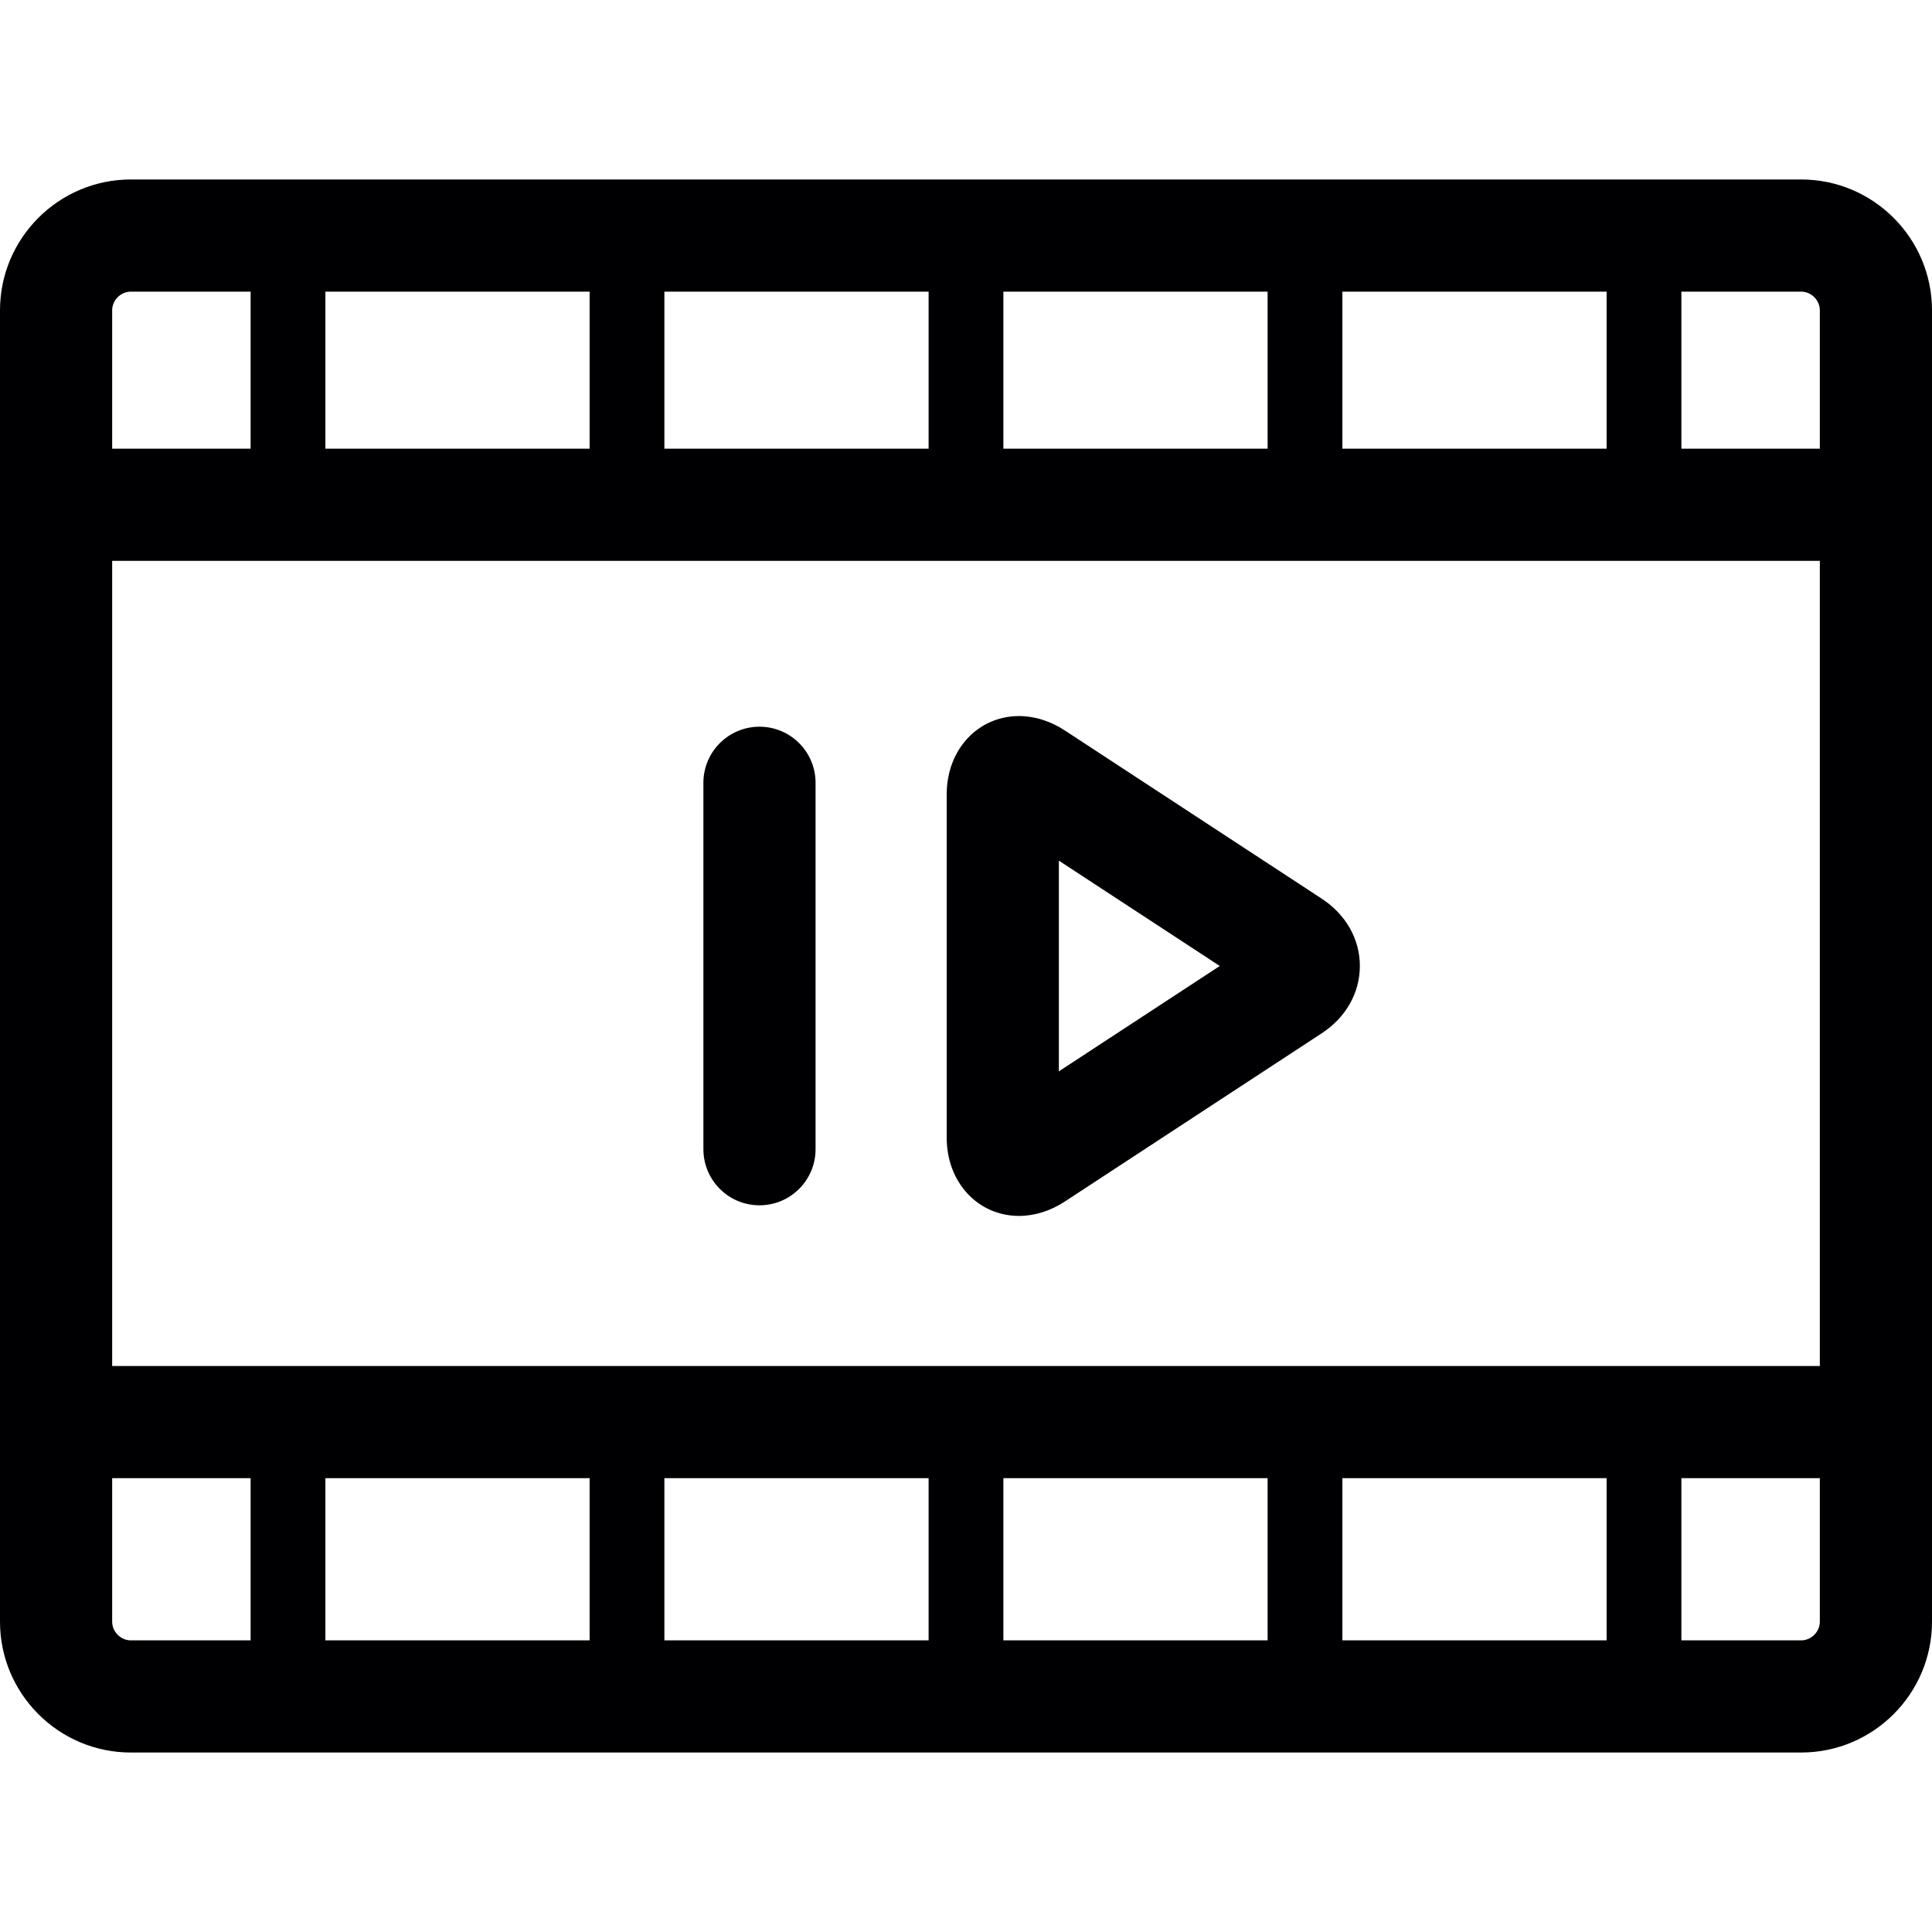 <?xml version="1.0" encoding="iso-8859-1"?>
<!-- Uploaded to: SVG Repo, www.svgrepo.com, Generator: SVG Repo Mixer Tools -->
<!DOCTYPE svg PUBLIC "-//W3C//DTD SVG 1.1//EN" "http://www.w3.org/Graphics/SVG/1.1/DTD/svg11.dtd">
<svg height="800px" width="800px" version="1.1" id="Capa_1" xmlns="http://www.w3.org/2000/svg" xmlns:xlink="http://www.w3.org/1999/xlink" 
	 viewBox="0 0 258.37 258.37" xml:space="preserve">
<g>
	<path style="fill:#000002;" d="M240.87,24.001H17.5c-9.649,0-17.5,7.851-17.5,17.5v175.367c0,9.649,7.851,17.5,17.5,17.5h223.37
		c9.649,0,17.5-7.851,17.5-17.5V41.501C258.37,31.852,250.519,24.001,240.87,24.001z M78.85,197.676v21.692H43.515v-21.692H78.85z
		 M88.85,197.676h35.335v21.692H88.85V197.676z M134.185,197.676h35.335v21.692h-35.335V197.676z M179.52,197.676h35.335v21.692
		H179.52V197.676z M15,182.676V75.002h228.37v107.674H15z M179.52,60.002V39.001h35.335v21.001H179.52z M169.52,60.002h-35.335
		V39.001h35.335V60.002z M124.185,60.002H88.85V39.001h35.335V60.002z M78.85,60.002H43.515V39.001H78.85V60.002z M243.37,41.501
		v18.501h-18.515V39.001h16.015C242.225,39.001,243.37,40.146,243.37,41.501z M17.5,39.001h16.015v21.001H15V41.501
		C15,40.146,16.145,39.001,17.5,39.001z M15,216.869v-19.192h18.515v21.692H17.5C16.145,219.369,15,218.224,15,216.869z
		 M240.87,219.369h-16.015v-21.692h18.515v19.192C243.37,218.224,242.225,219.369,240.87,219.369z"/>
	<path style="fill:#000002;" d="M176.738,120.168l-34.341-22.484c-1.921-1.258-4.033-1.923-6.107-1.923
		c-5.522,0-9.686,4.496-9.686,10.458v45.93c0,5.962,4.163,10.458,9.686,10.458c2.074,0,4.186-0.665,6.107-1.923l34.344-22.489
		c3.251-2.13,5.116-5.415,5.115-9.014C181.855,125.582,179.99,122.297,176.738,120.168z M141.604,143.273v-28.178l21.518,14.088
		L141.604,143.273z"/>
	<path style="fill:#000002;" d="M101.567,97.184c-4.142,0-7.5,3.358-7.5,7.5v49.003c0,4.142,3.358,7.5,7.5,7.5
		c4.142,0,7.5-3.358,7.5-7.5v-49.003C109.067,100.542,105.709,97.184,101.567,97.184z"/>
</g>
</svg>